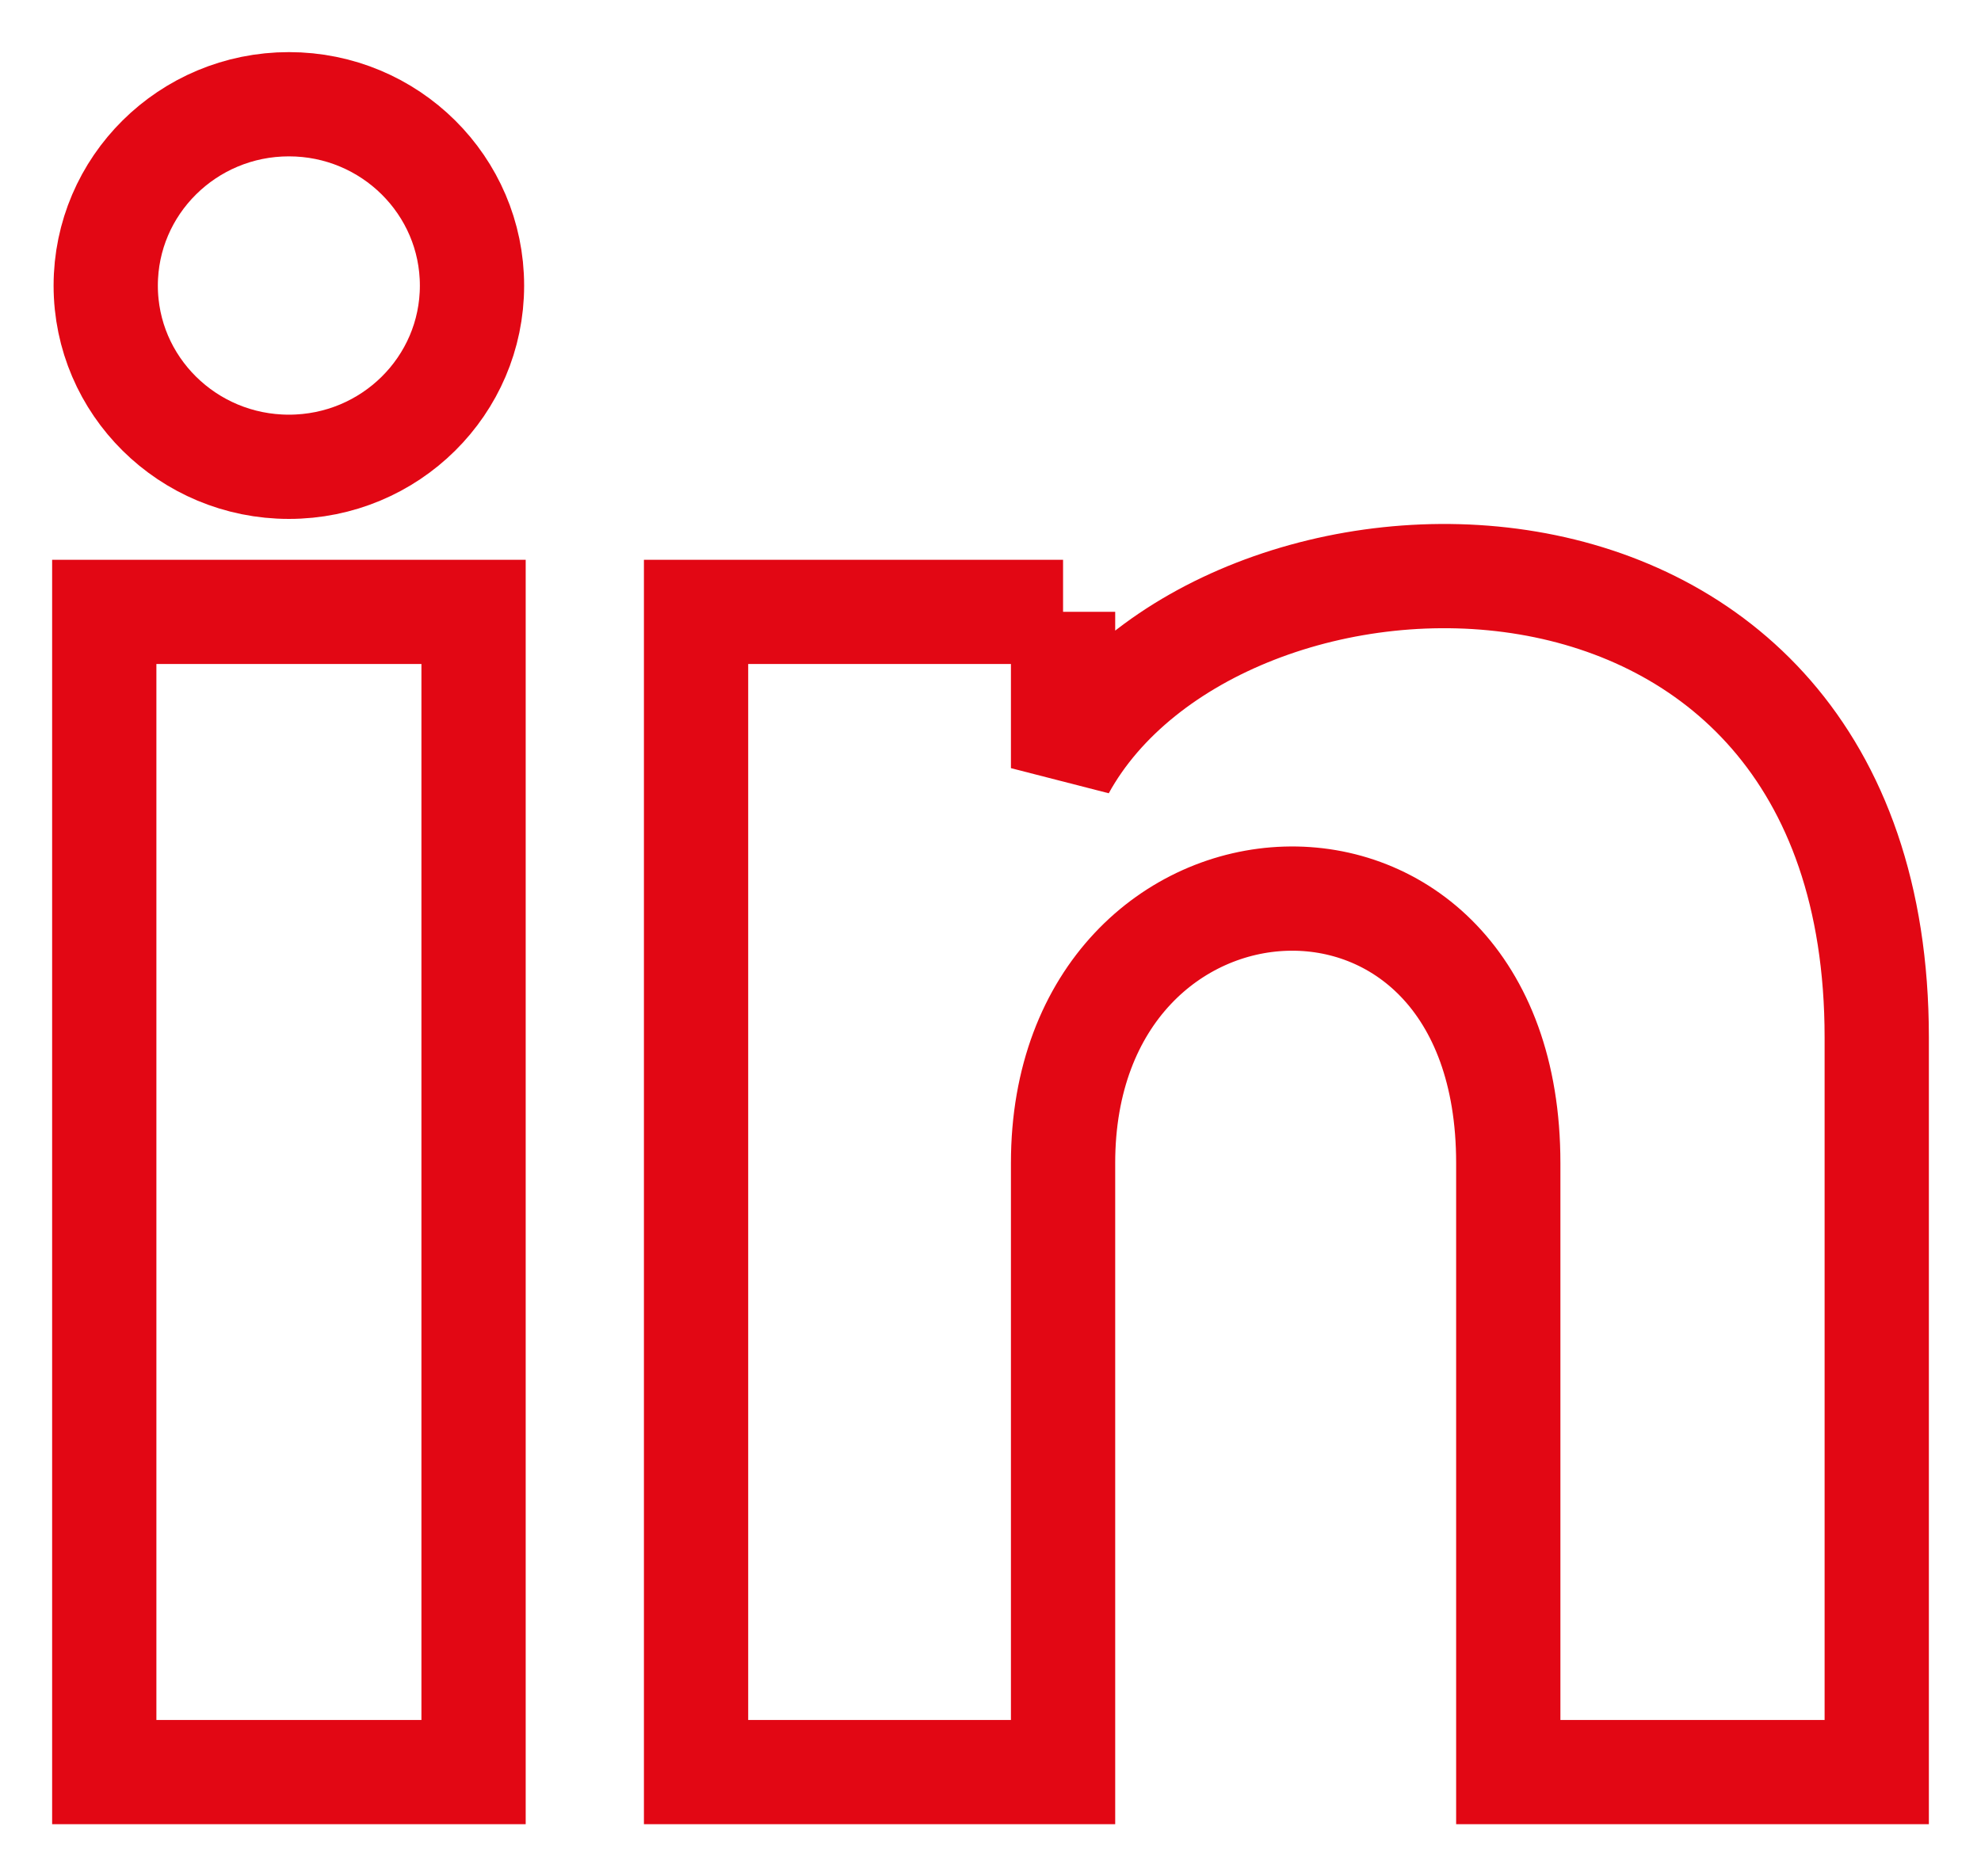 <svg xmlns="http://www.w3.org/2000/svg" width="19" height="18"><g stroke="#E20714" fill="none" fill-rule="evenodd"><path d="M10.196 5.87h-3.52V17h3.52v-5.843c0-3.248 4.27-3.514 4.27 0V17H18V9.952c0-5.481-6.32-5.282-7.804-2.583v-1.5ZM1 17h3.542V5.87H1zM4.527 2.74c0 .96-.786 1.738-1.756 1.738S1.014 3.7 1.014 2.74C1.014 1.78 1.8 1 2.771 1c.97 0 1.756.78 1.756 1.74Z"/></g></svg>
